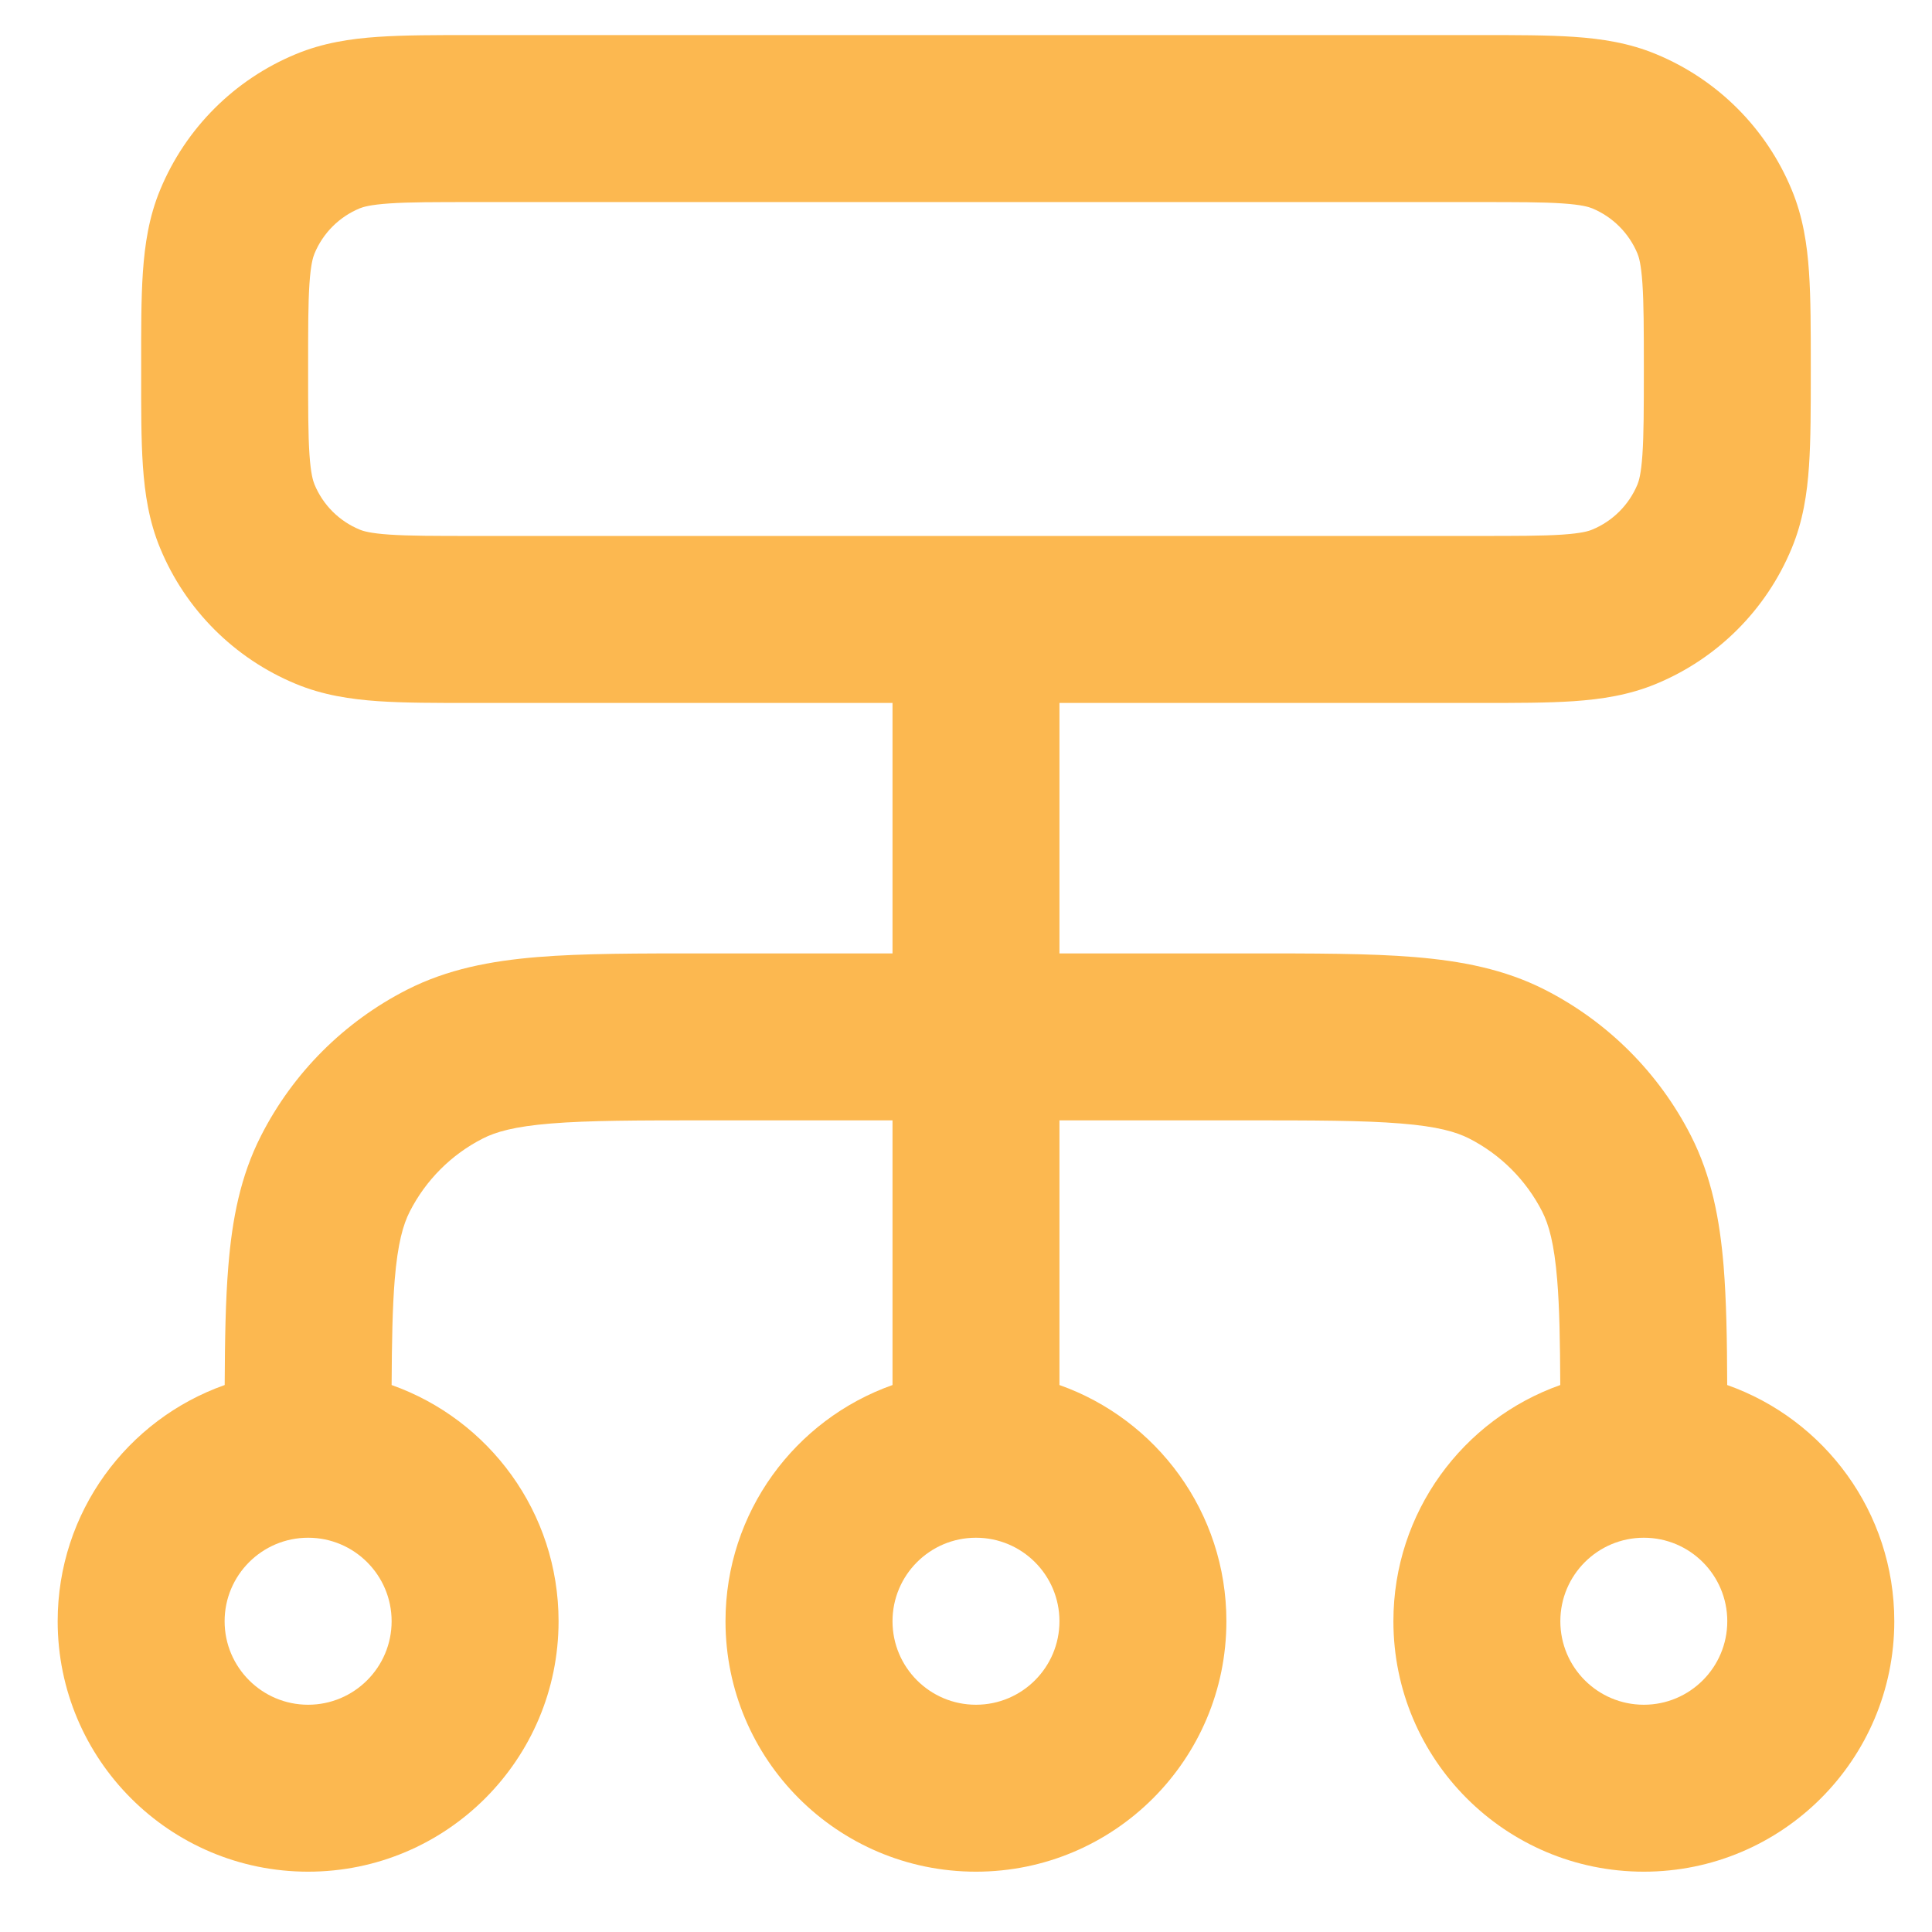<svg width="27" height="27" viewBox="0 0 27 27" fill="none" xmlns="http://www.w3.org/2000/svg">
<path fill-rule="evenodd" clip-rule="evenodd" d="M6.602 0.49H20.677C21.188 0.49 21.63 0.49 21.995 0.515C22.38 0.541 22.765 0.599 23.145 0.757C24.003 1.112 24.684 1.793 25.039 2.651C25.197 3.031 25.255 3.416 25.281 3.801C25.306 4.166 25.306 4.608 25.306 5.12V5.194C25.306 5.706 25.306 6.148 25.281 6.513C25.255 6.898 25.197 7.283 25.039 7.663C24.684 8.521 24.003 9.202 23.145 9.557C22.765 9.715 22.38 9.772 21.995 9.799C21.63 9.824 21.188 9.824 20.677 9.824L14.806 9.824V13.324H17.421C18.36 13.324 19.135 13.323 19.766 13.375C20.422 13.429 21.025 13.544 21.591 13.832C22.469 14.28 23.183 14.993 23.631 15.872C23.919 16.438 24.034 17.041 24.088 17.696C24.126 18.167 24.136 18.717 24.138 19.356C25.498 19.836 26.473 21.133 26.473 22.657C26.473 24.59 24.905 26.157 22.973 26.157C21.04 26.157 19.473 24.59 19.473 22.657C19.473 21.133 20.446 19.837 21.805 19.356C21.802 18.74 21.794 18.272 21.762 17.886C21.72 17.375 21.645 17.113 21.552 16.931C21.328 16.492 20.971 16.135 20.532 15.911C20.349 15.818 20.088 15.742 19.576 15.701C19.051 15.658 18.372 15.657 17.372 15.657H14.806V19.356C16.165 19.837 17.139 21.133 17.139 22.657C17.139 24.59 15.572 26.157 13.639 26.157C11.706 26.157 10.139 24.59 10.139 22.657C10.139 21.133 11.113 19.837 12.473 19.356V15.657H9.906C8.906 15.657 8.227 15.658 7.702 15.701C7.191 15.742 6.929 15.818 6.747 15.911C6.307 16.135 5.951 16.492 5.727 16.931C5.634 17.113 5.558 17.375 5.516 17.886C5.485 18.272 5.476 18.74 5.473 19.356C6.832 19.837 7.806 21.133 7.806 22.657C7.806 24.59 6.239 26.157 4.306 26.157C2.373 26.157 0.806 24.59 0.806 22.657C0.806 21.133 1.78 19.836 3.14 19.356C3.143 18.717 3.152 18.167 3.191 17.696C3.244 17.041 3.359 16.438 3.648 15.872C4.095 14.993 4.809 14.28 5.687 13.832C6.253 13.544 6.856 13.429 7.512 13.375C8.143 13.323 8.919 13.324 9.858 13.324H12.473V9.824L6.602 9.824C6.09 9.824 5.649 9.824 5.283 9.799C4.898 9.772 4.513 9.715 4.133 9.557C3.276 9.202 2.594 8.521 2.239 7.663C2.081 7.283 2.024 6.898 1.997 6.513C1.972 6.148 1.972 5.706 1.973 5.194V5.12C1.972 4.608 1.972 4.166 1.997 3.801C2.024 3.416 2.081 3.031 2.239 2.651C2.594 1.793 3.276 1.112 4.133 0.757C4.513 0.599 4.898 0.541 5.283 0.515C5.649 0.49 6.09 0.49 6.602 0.49ZM20.639 7.49C21.199 7.49 21.56 7.49 21.837 7.471C22.102 7.453 22.204 7.422 22.252 7.401C22.538 7.283 22.765 7.056 22.884 6.77C22.904 6.721 22.935 6.62 22.953 6.354C22.972 6.078 22.973 5.716 22.973 5.157C22.973 4.597 22.972 4.236 22.953 3.96C22.935 3.694 22.904 3.592 22.884 3.544C22.765 3.258 22.538 3.031 22.252 2.912C22.204 2.892 22.102 2.861 21.837 2.843C21.56 2.824 21.199 2.824 20.639 2.824H6.639C6.08 2.824 5.718 2.824 5.442 2.843C5.176 2.861 5.075 2.892 5.026 2.912C4.74 3.031 4.513 3.258 4.395 3.544C4.375 3.592 4.343 3.694 4.325 3.96C4.306 4.236 4.306 4.597 4.306 5.157C4.306 5.716 4.306 6.078 4.325 6.354C4.343 6.62 4.375 6.721 4.395 6.77C4.513 7.056 4.74 7.283 5.026 7.401C5.075 7.422 5.176 7.453 5.442 7.471C5.718 7.49 6.08 7.49 6.639 7.49H20.639ZM4.306 21.49C3.662 21.49 3.139 22.013 3.139 22.657C3.139 23.301 3.662 23.824 4.306 23.824C4.95 23.824 5.473 23.301 5.473 22.657C5.473 22.013 4.95 21.49 4.306 21.49ZM13.639 21.49C12.995 21.49 12.473 22.013 12.473 22.657C12.473 23.301 12.995 23.824 13.639 23.824C14.284 23.824 14.806 23.301 14.806 22.657C14.806 22.013 14.284 21.49 13.639 21.49ZM22.973 21.49C22.328 21.49 21.806 22.013 21.806 22.657C21.806 23.301 22.328 23.824 22.973 23.824C23.617 23.824 24.139 23.301 24.139 22.657C24.139 22.013 23.617 21.49 22.973 21.49Z" fill="#FCB850"/>
</svg>
